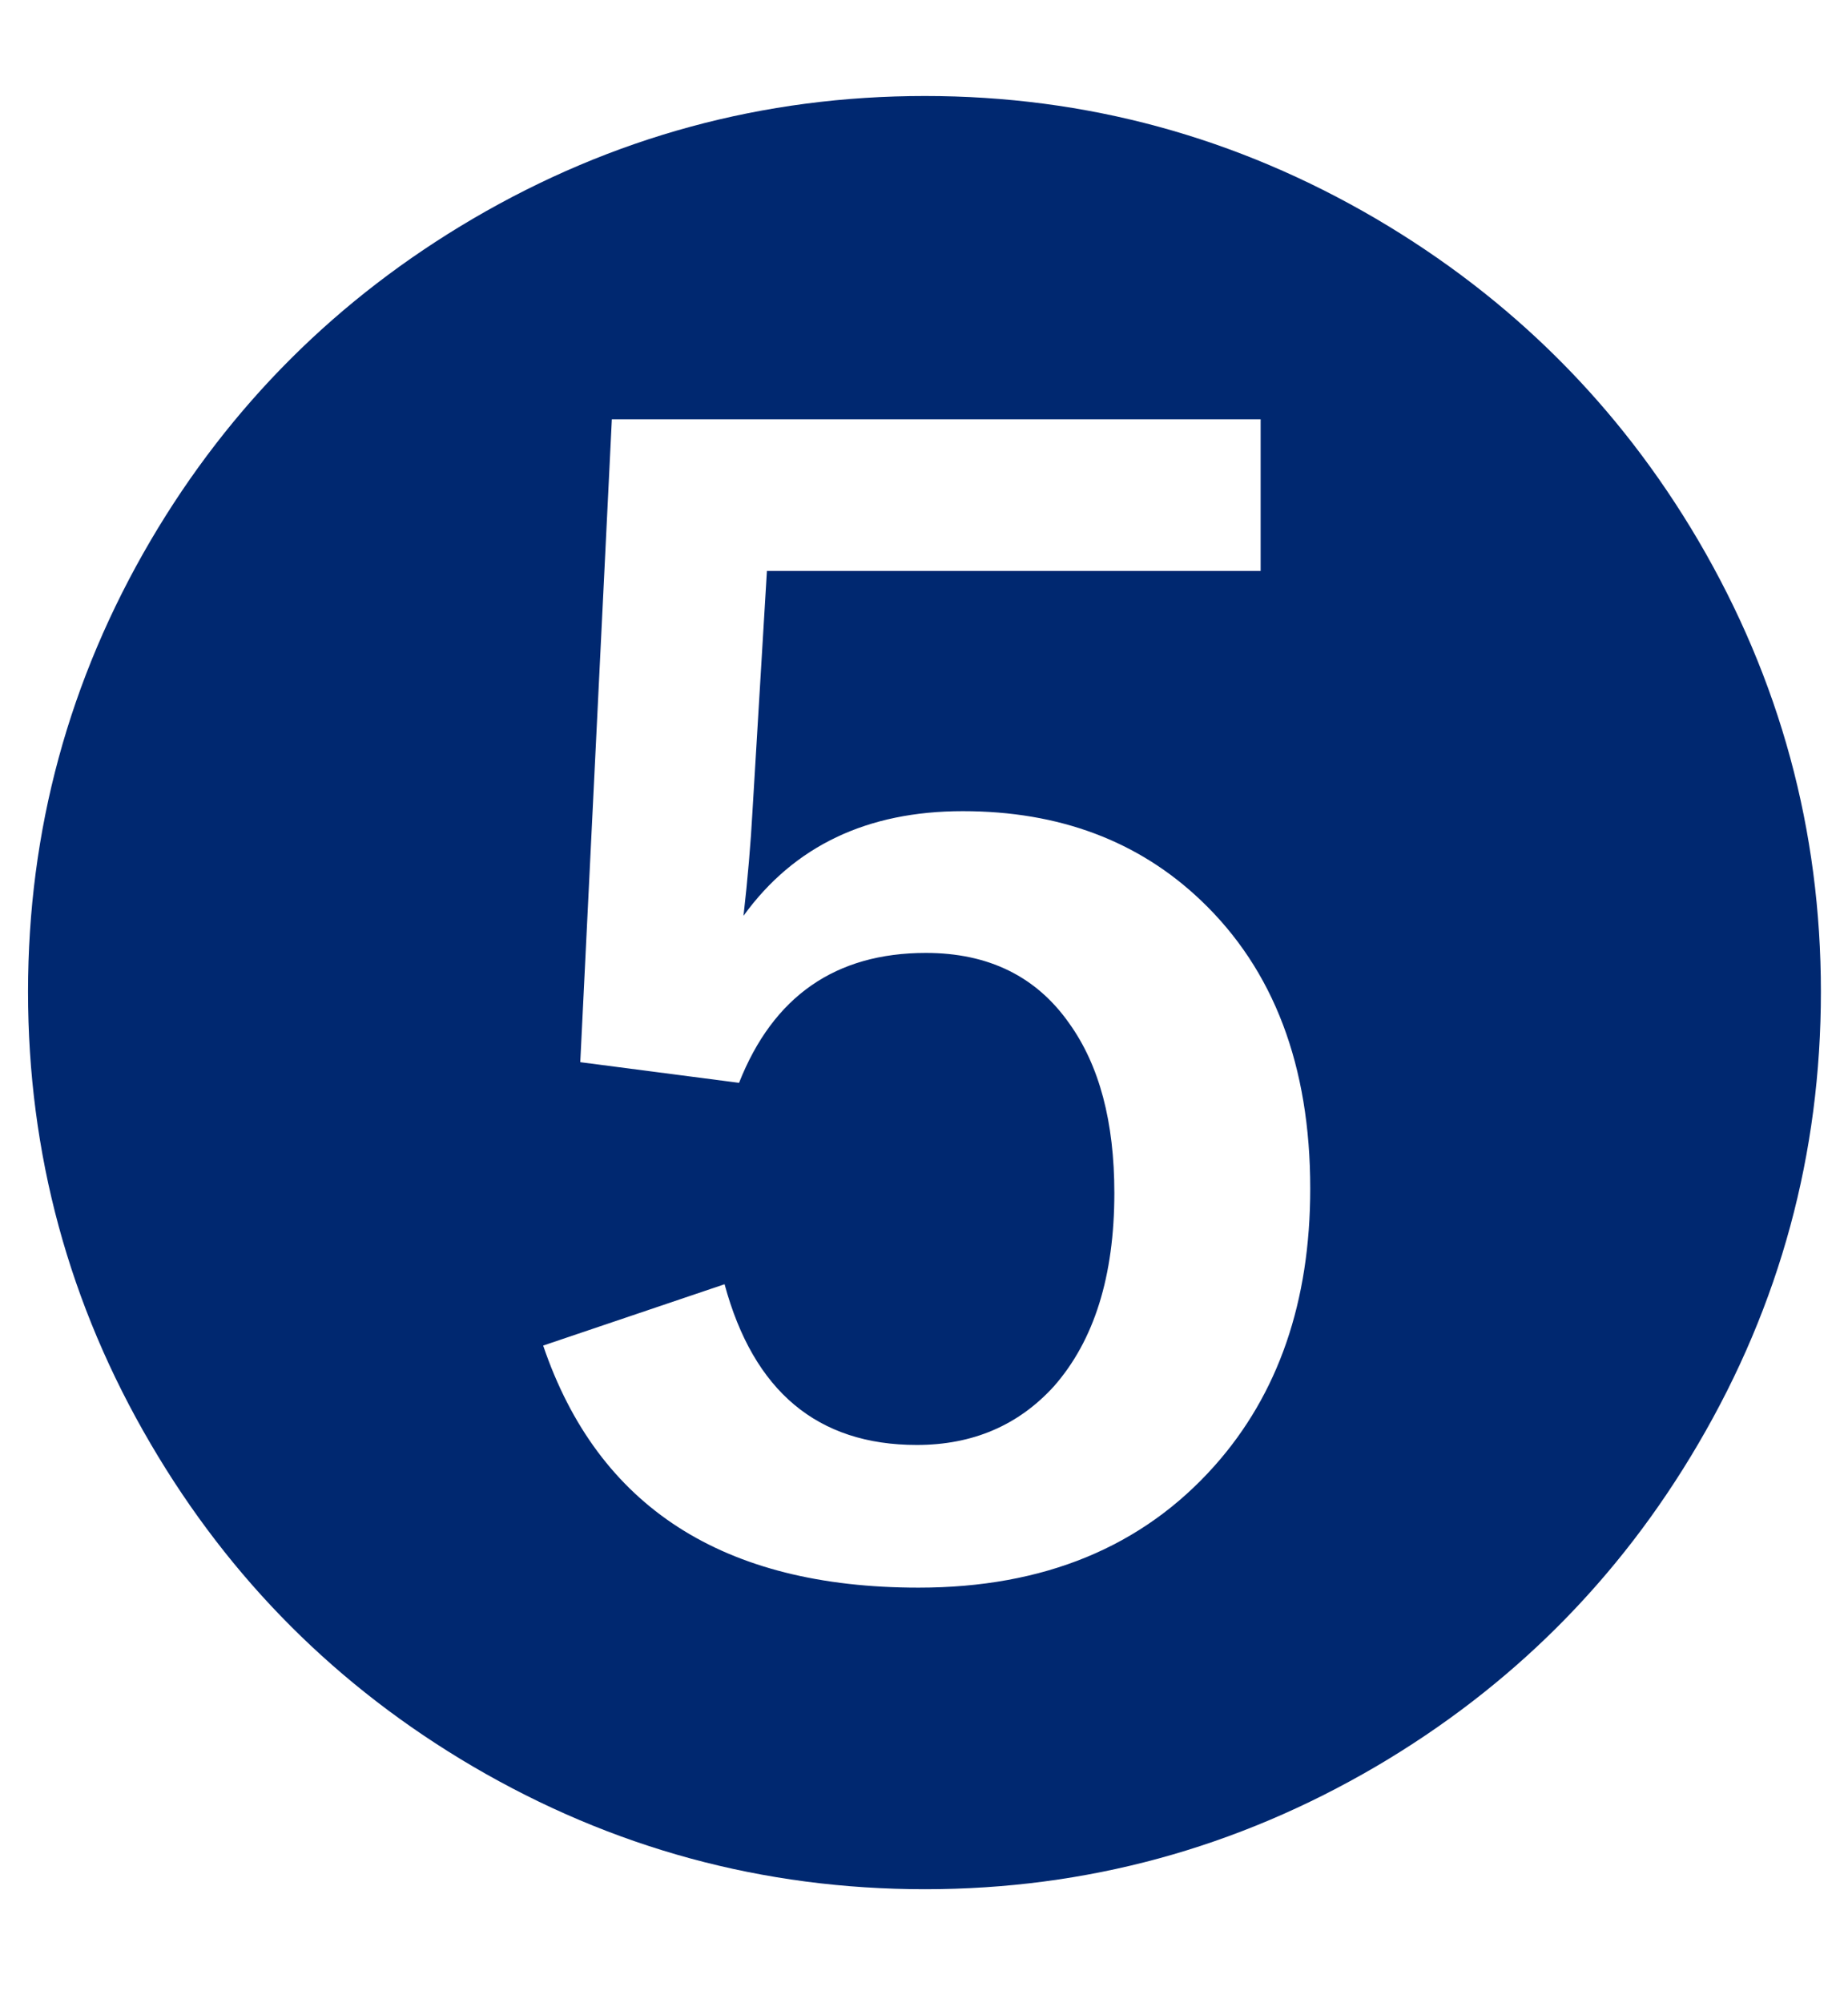 <svg width="12" height="13" viewBox="0 0 12 13" fill="none" xmlns="http://www.w3.org/2000/svg">
<path d="M6.006 0.623C7.053 0.623 8.029 0.889 8.936 1.42C9.814 1.936 10.512 2.631 11.027 3.506C11.559 4.412 11.824 5.389 11.824 6.436C11.824 7.486 11.559 8.465 11.027 9.371C10.512 10.25 9.814 10.947 8.936 11.463C8.029 11.994 7.053 12.26 6.006 12.26C4.955 12.26 3.977 11.994 3.07 11.463C2.191 10.947 1.494 10.25 0.979 9.371C0.447 8.465 0.182 7.486 0.182 6.436C0.182 5.389 0.447 4.412 0.979 3.506C1.494 2.631 2.191 1.936 3.07 1.42C3.977 0.889 4.955 0.623 6.006 0.623ZM8.186 2.721H3.973L3.768 6.893L4.799 7.027C5.021 6.465 5.426 6.184 6.012 6.184C6.418 6.184 6.729 6.336 6.943 6.641C7.139 6.914 7.236 7.281 7.236 7.742C7.236 8.281 7.105 8.699 6.844 8.996C6.613 9.25 6.316 9.377 5.953 9.377C5.309 9.377 4.893 9.029 4.705 8.334L3.527 8.732C3.883 9.779 4.695 10.303 5.965 10.303C6.777 10.303 7.418 10.039 7.887 9.512C8.301 9.047 8.508 8.447 8.508 7.713C8.508 6.916 8.271 6.293 7.799 5.844C7.393 5.457 6.877 5.264 6.252 5.264C5.631 5.264 5.156 5.49 4.828 5.943C4.855 5.705 4.875 5.475 4.887 5.252L4.98 3.705H8.186V2.721Z" fill="#002870"/>
</svg>
